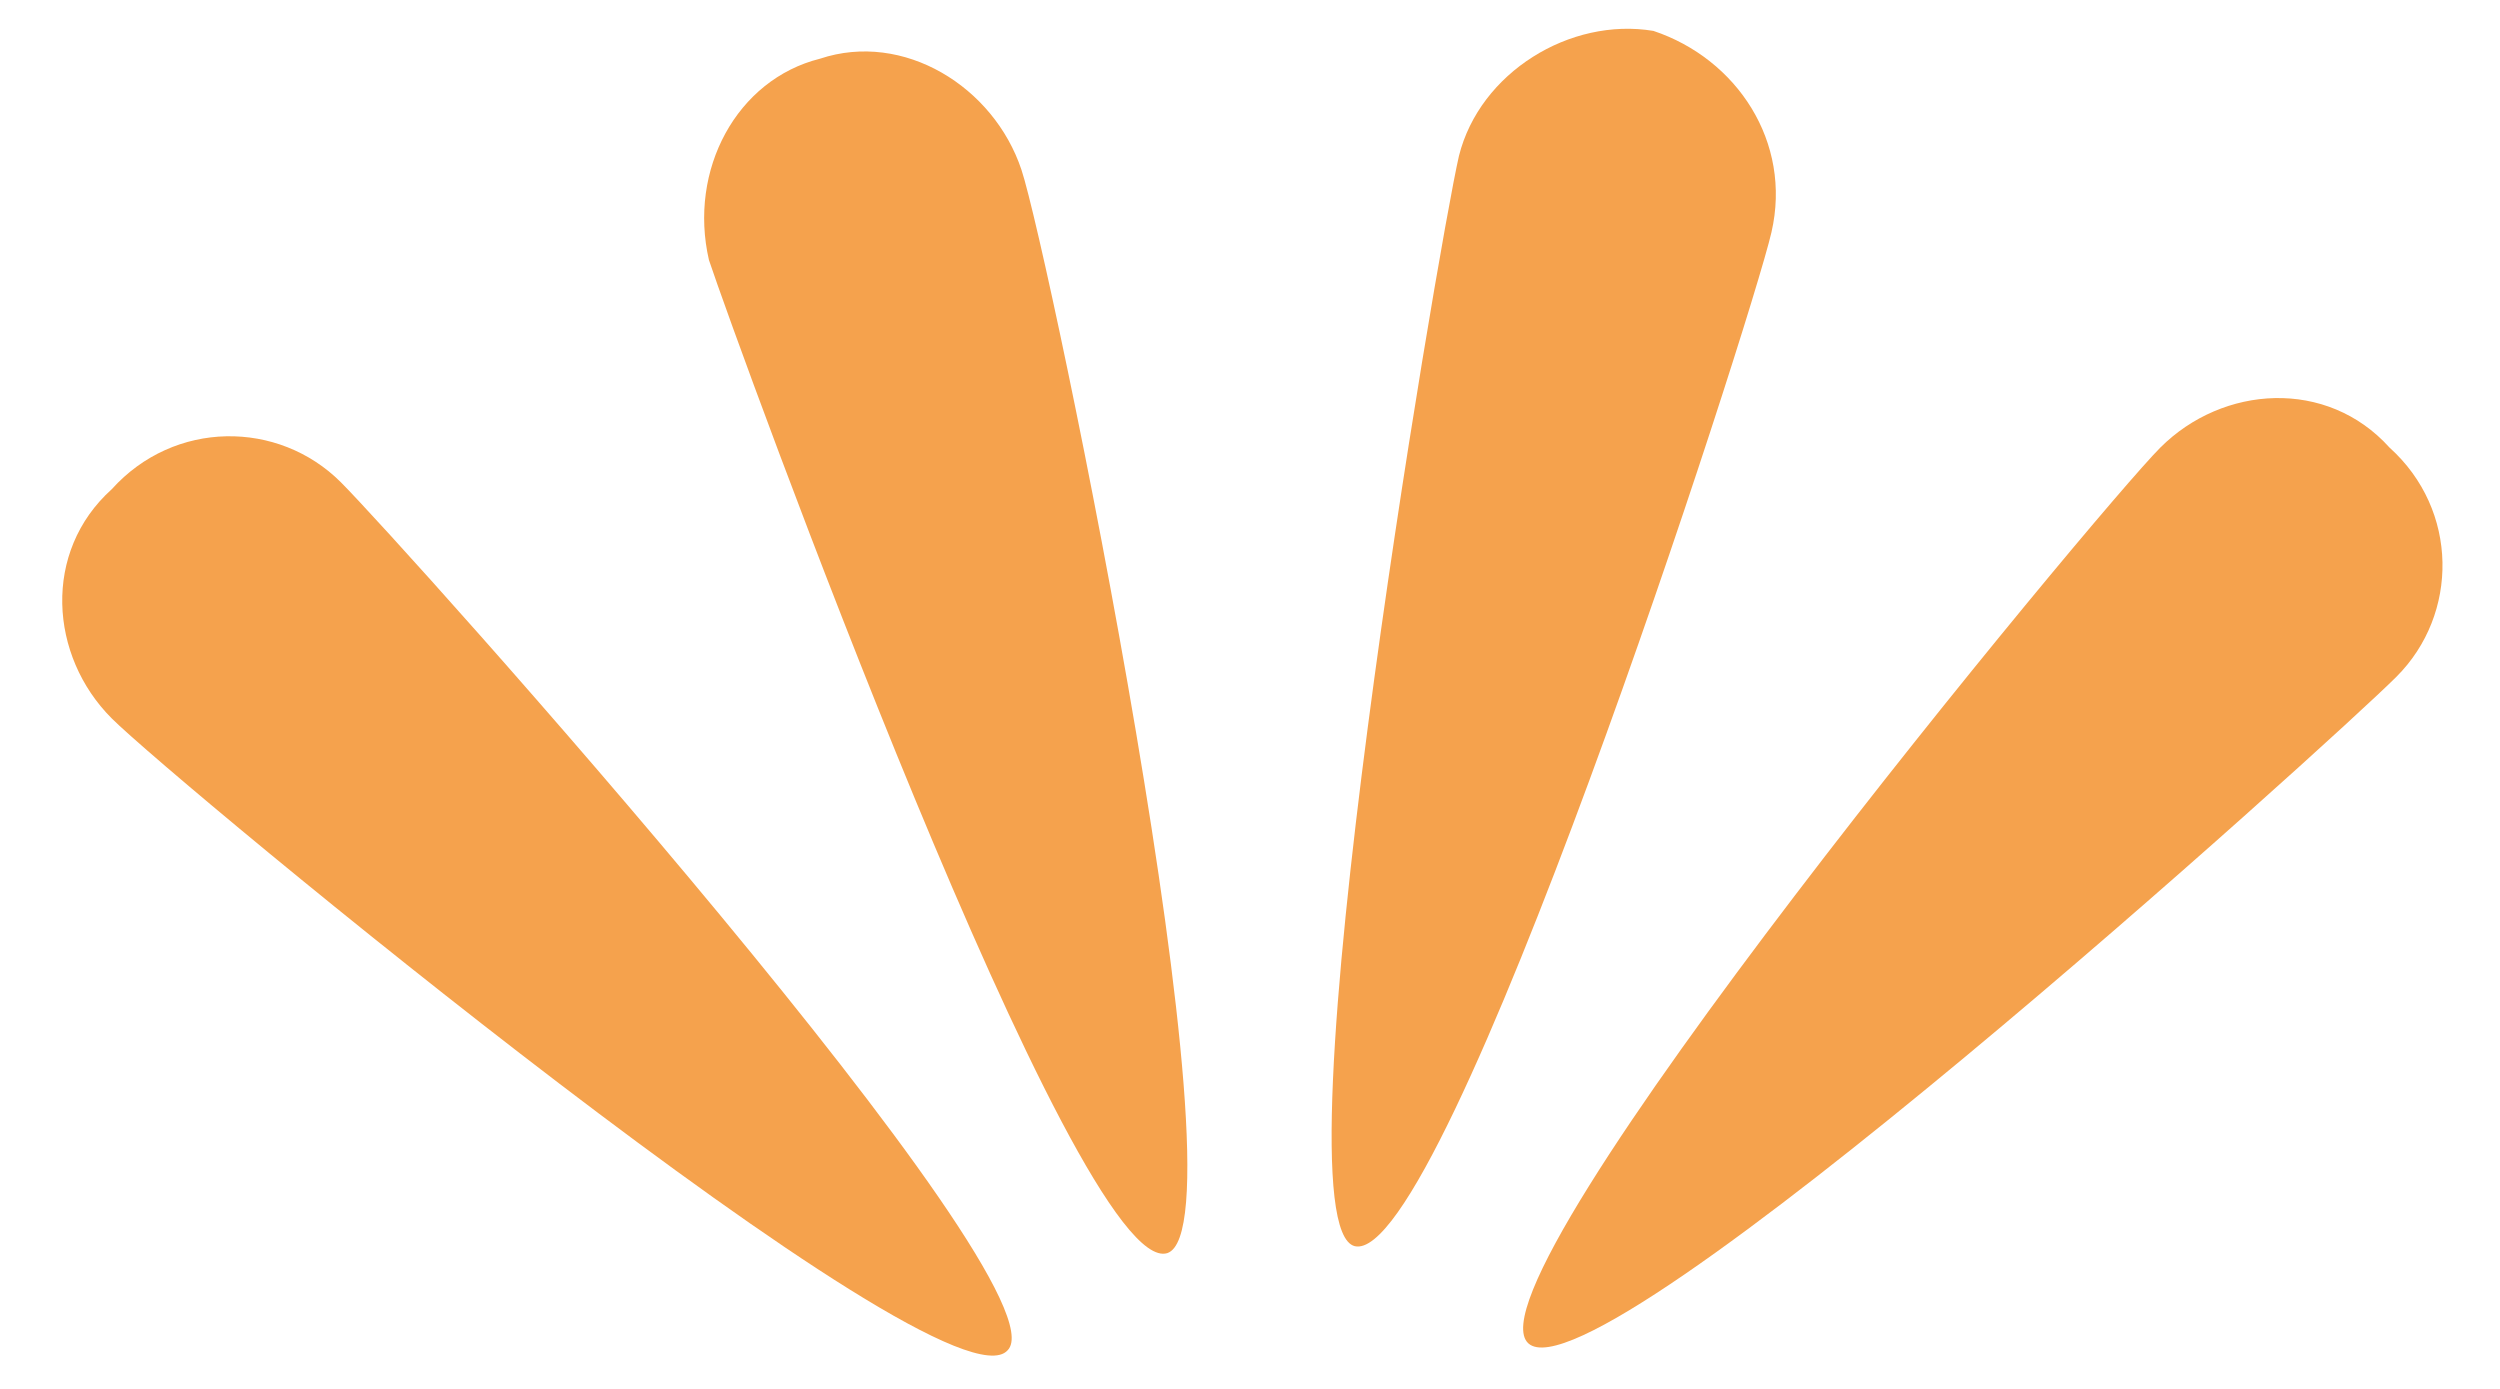 <?xml version="1.0" encoding="utf-8"?>
<!-- Generator: Adobe Illustrator 25.0.1, SVG Export Plug-In . SVG Version: 6.00 Build 0)  -->
<svg version="1.1" id="レイヤー_1" xmlns="http://www.w3.org/2000/svg" xmlns:xlink="http://www.w3.org/1999/xlink" x="0px"
	 y="0px" viewBox="0 0 36 20" style="enable-background:new 0 0 36 20;" xml:space="preserve">
<style type="text/css">
	.st0{fill:none;}
	.st1{fill:#F5A24D;}
</style>
<g>
	<rect class="st0" width="36" height="20"/>
	<g id="グループ_20807" transform="translate(-193.291 -514.355) rotate(-90)">
		<g id="グループ_20806">
			<g id="グループ_20805">
				<path id="パス_198407" class="st1" d="M-524.7,194.9c-0.9,0.9-10.1,12-9.1,12.9c0.9,0.9,11.6-8.7,12.5-9.6
					c0.9-0.9,0.9-2.4-0.1-3.3l0,0C-522.3,193.9-523.8,194-524.7,194.9L-524.7,194.9z"/>
				<path id="パス_198408" class="st1" d="M-518.1,203.5c-1.2,0.4-14.7,5.3-14.3,6.6c0.4,1.2,14.4-1.7,15.6-2.1
					c1.2-0.4,2-1.7,1.6-2.9C-515.5,203.9-516.8,203.2-518.1,203.5z"/>
				<path id="パス_198409" class="st1" d="M-516.6,214.3c-1.3-0.3-15.4-2.7-15.7-1.5c-0.3,1.3,13.3,5.7,14.6,6s2.5-0.5,2.9-1.7
					l0,0C-514.6,215.9-515.4,214.6-516.6,214.3L-516.6,214.3z"/>
				<path id="パス_198410" class="st1" d="M-520.8,224.4c-0.9-0.9-12-10.1-12.9-9.1s8.7,11.6,9.6,12.5c0.9,0.9,2.4,0.9,3.3-0.1
					l0,0C-519.8,226.8-519.9,225.3-520.8,224.4L-520.8,224.4z"/>
			</g>
		</g>
	</g>
</g>
</svg>
